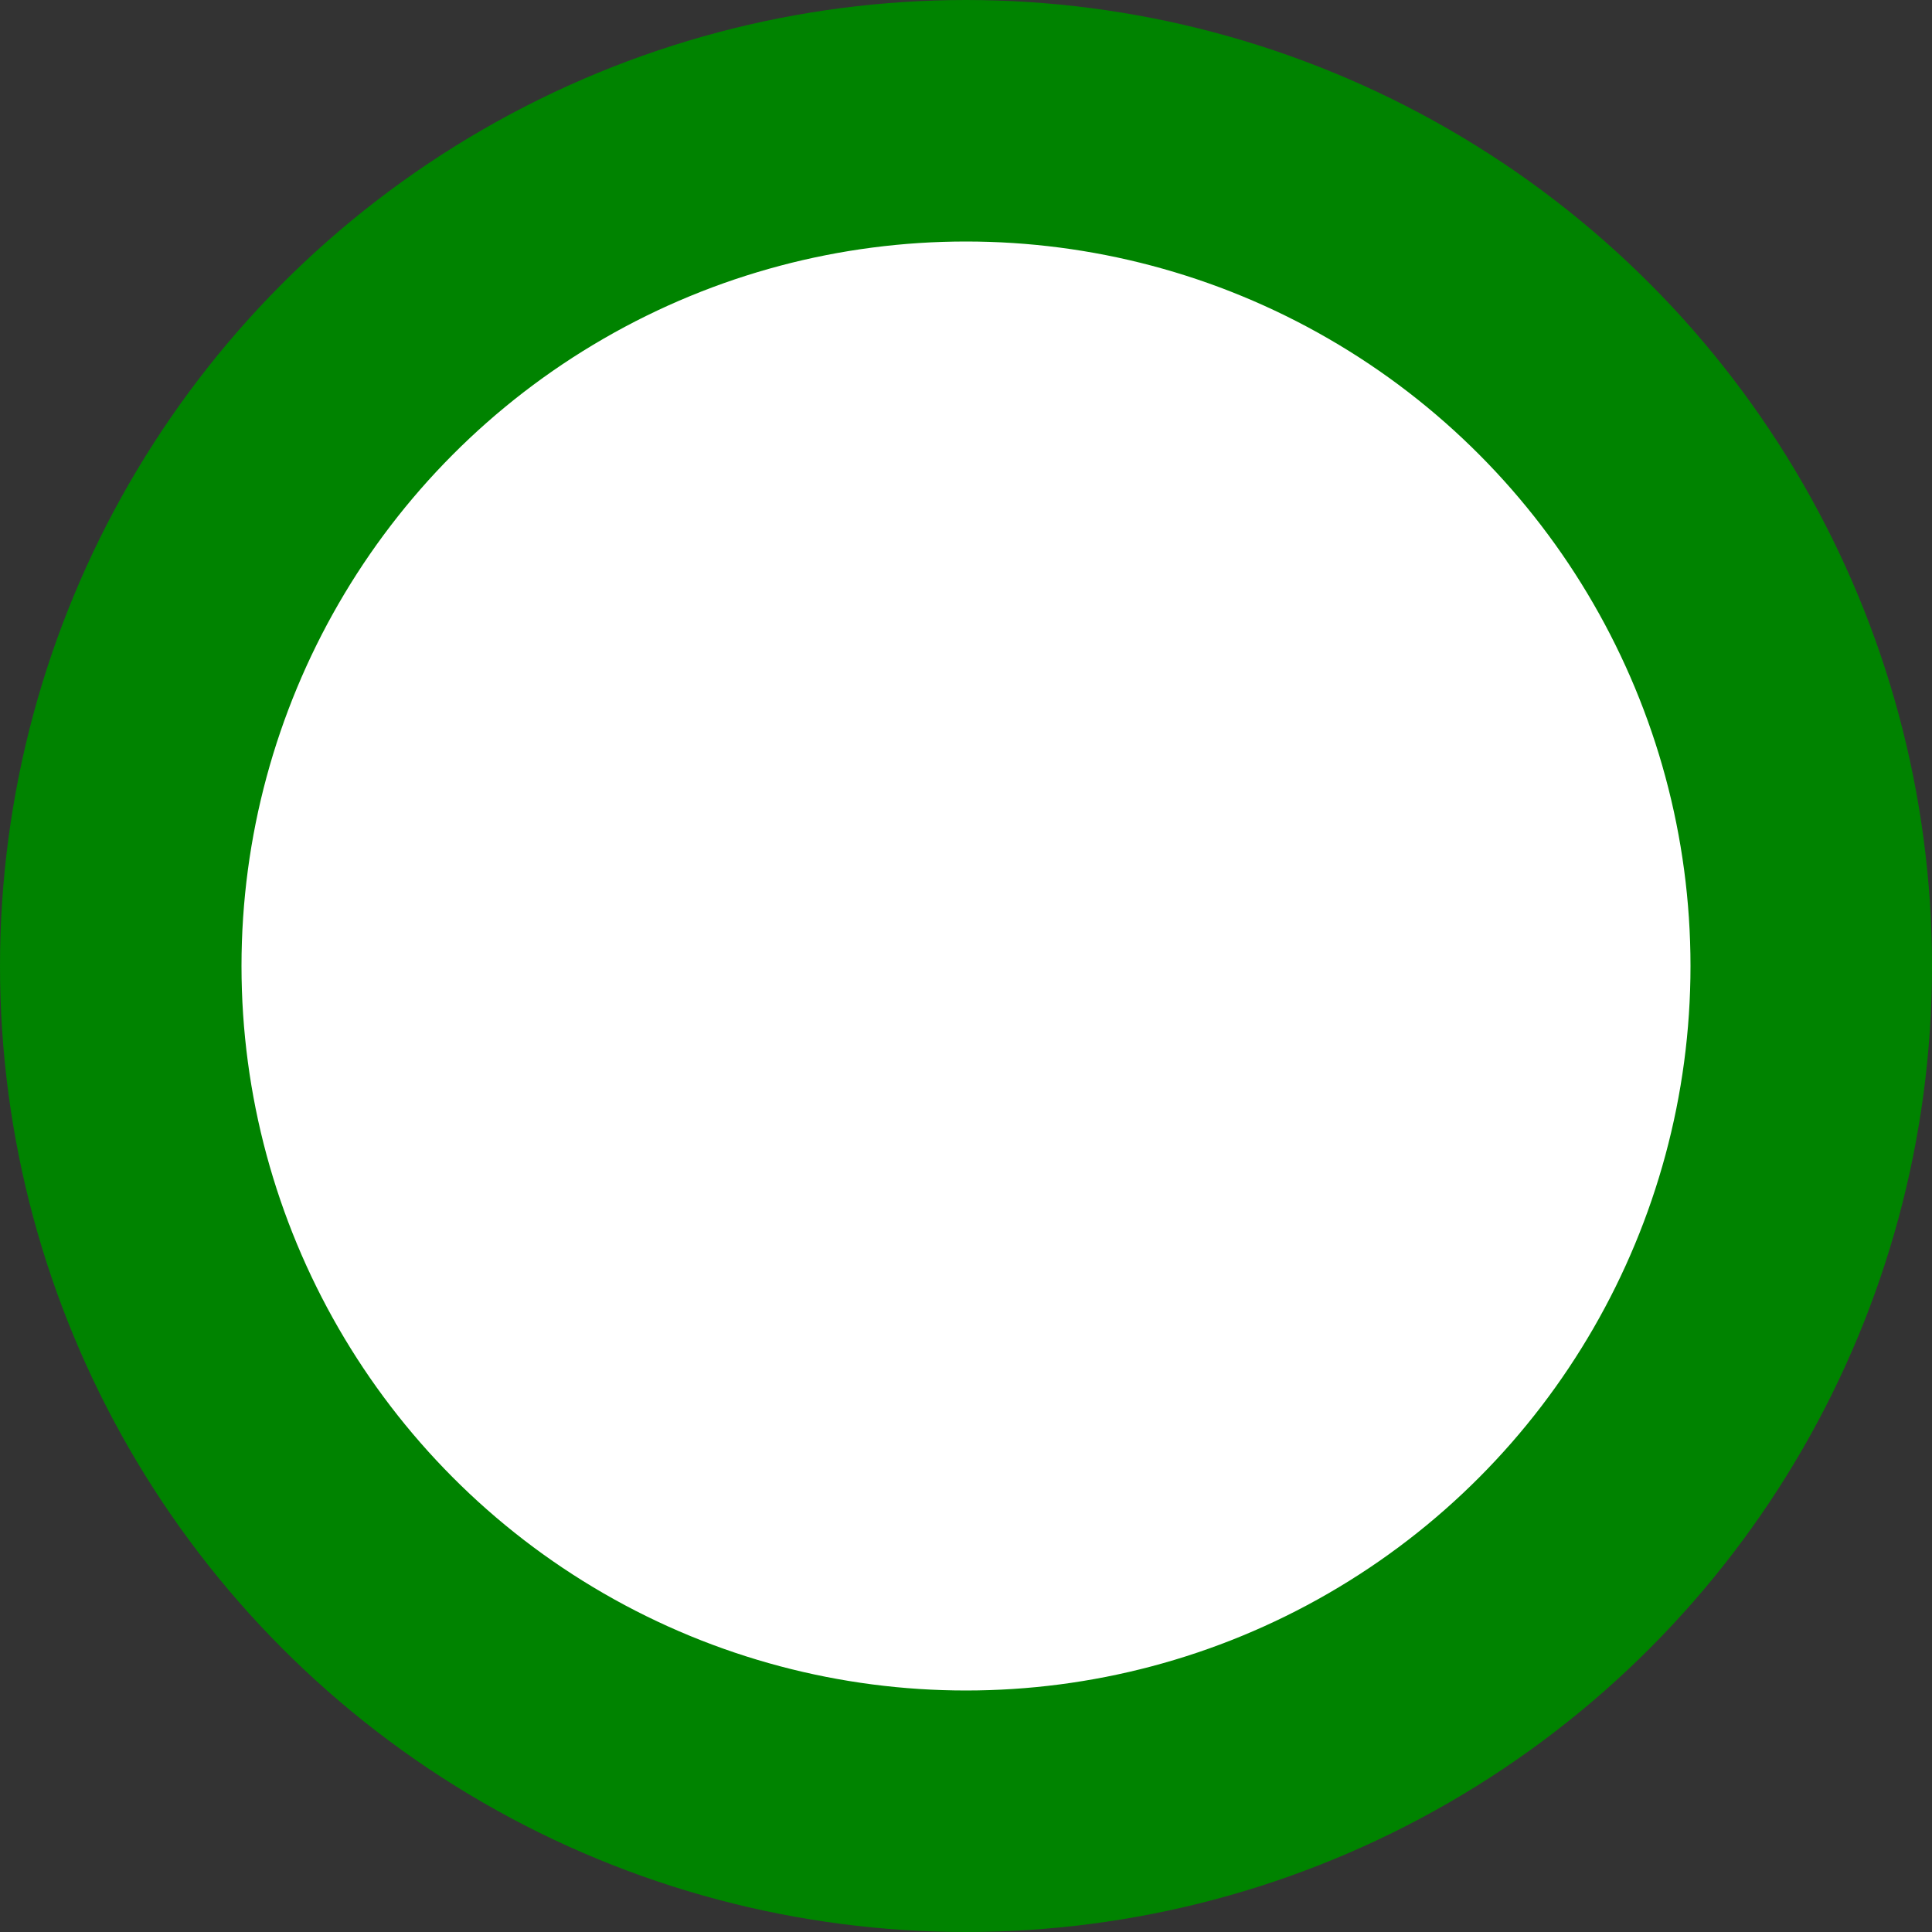 <?xml version="1.0" encoding="UTF-8"?>
<svg width="16px" height="16px" viewBox="0 0 16 16" version="1.1" xmlns="http://www.w3.org/2000/svg" xmlns:xlink="http://www.w3.org/1999/xlink">
    <rect x="0" y="0" width="16" height="16" fill="#333333" stroke="none"/>
    <!-- Generator: sketchtool 51.1 (57501) - http://www.bohemiancoding.com/sketch -->
    <title>8A4DD77B-4FC8-4CEE-8FB2-1F16FE835B99</title>
    <desc>Created with sketchtool.</desc>
    <defs></defs>
    <g id="Screens" stroke="none" stroke-width="1" fill="none" fill-rule="evenodd">
        <g id="Personal-Details---Personal-details---640" transform="translate(-311, -199)" fill-rule="nonzero">
            <g id="Progress-bar-/-Step-2" transform="translate(20, 199)">
                <g id="Icon-/-progressDot-/-progressDot_outline" transform="translate(291, 0)">
                    <circle id="Dot---Solid" stroke="#008300" stroke-width="2" fill="#FFFFFF" cx="8" cy="8" r="7"></circle>
                    <g id="Icon-/-Overlay" fill="#FF0000" fill-opacity="0.25" opacity="0">
                        <rect id="bg" x="0" y="0" width="16" height="16"></rect>
                    </g>
                </g>
            </g>
        </g>
    </g>
</svg>
